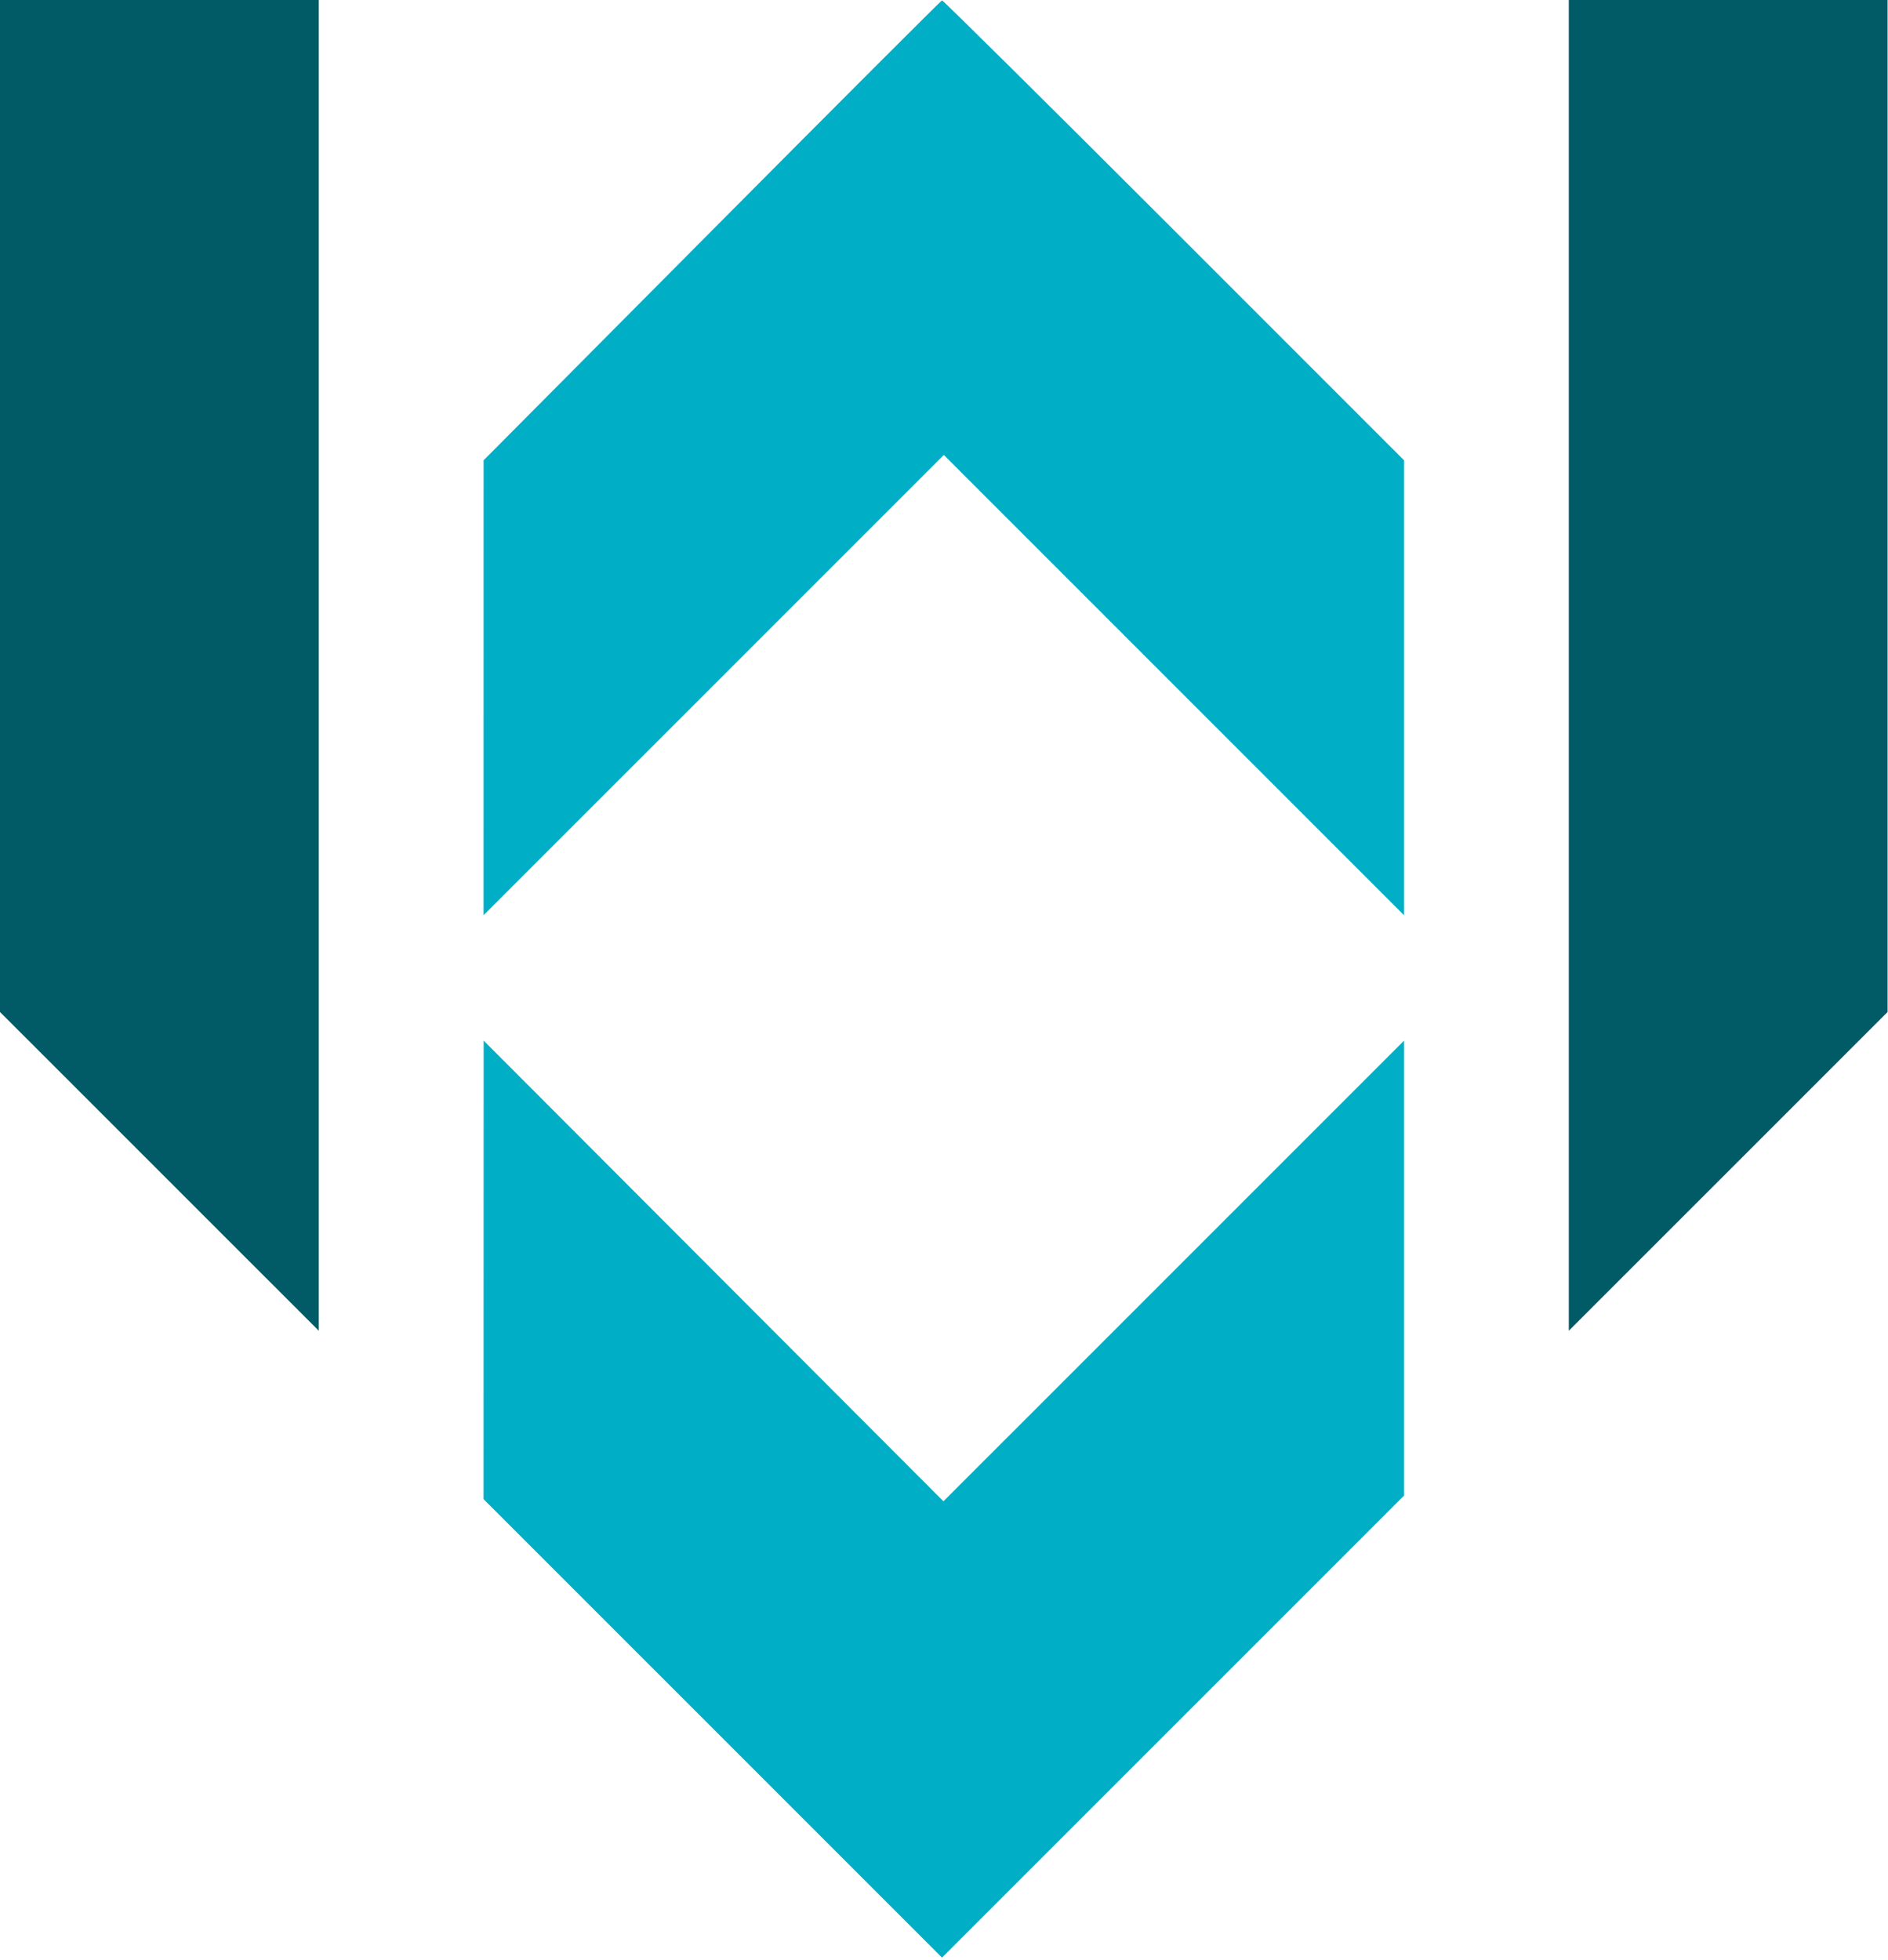 <svg width="710" height="737" viewBox="0 0 710 737" fill="none" xmlns="http://www.w3.org/2000/svg">
<path d="M181.863 173.081L267.723 86.688C314.944 39.176 353.881 0.23 354.253 0.149C354.617 0.06 393.869 38.941 441.47 86.534L528.009 173.073V258.601V344.138L441.47 257.599L354.932 171.061L268.393 257.599L181.847 344.13L181.855 258.609L181.863 173.081Z" fill="#00AEC5"/>
<path d="M181.847 563.701L181.863 477.494L181.887 391.286L268.337 477.89L354.786 564.501L441.398 477.898L528.009 391.294V476.823V562.351L441.131 649.221L354.253 736.091L268.054 649.9L181.847 563.701Z" fill="#00AEC5"/>
<path d="M0 380.526V190.259V0H59.942H119.876V250.192V500.377L59.942 440.451L0 380.526Z" fill="#005B67"/>
<path d="M589.962 500.377V250.192V0H649.904H709.838V190.259V380.526L649.904 440.451L589.962 500.377Z" fill="#005B67"/>
</svg>
